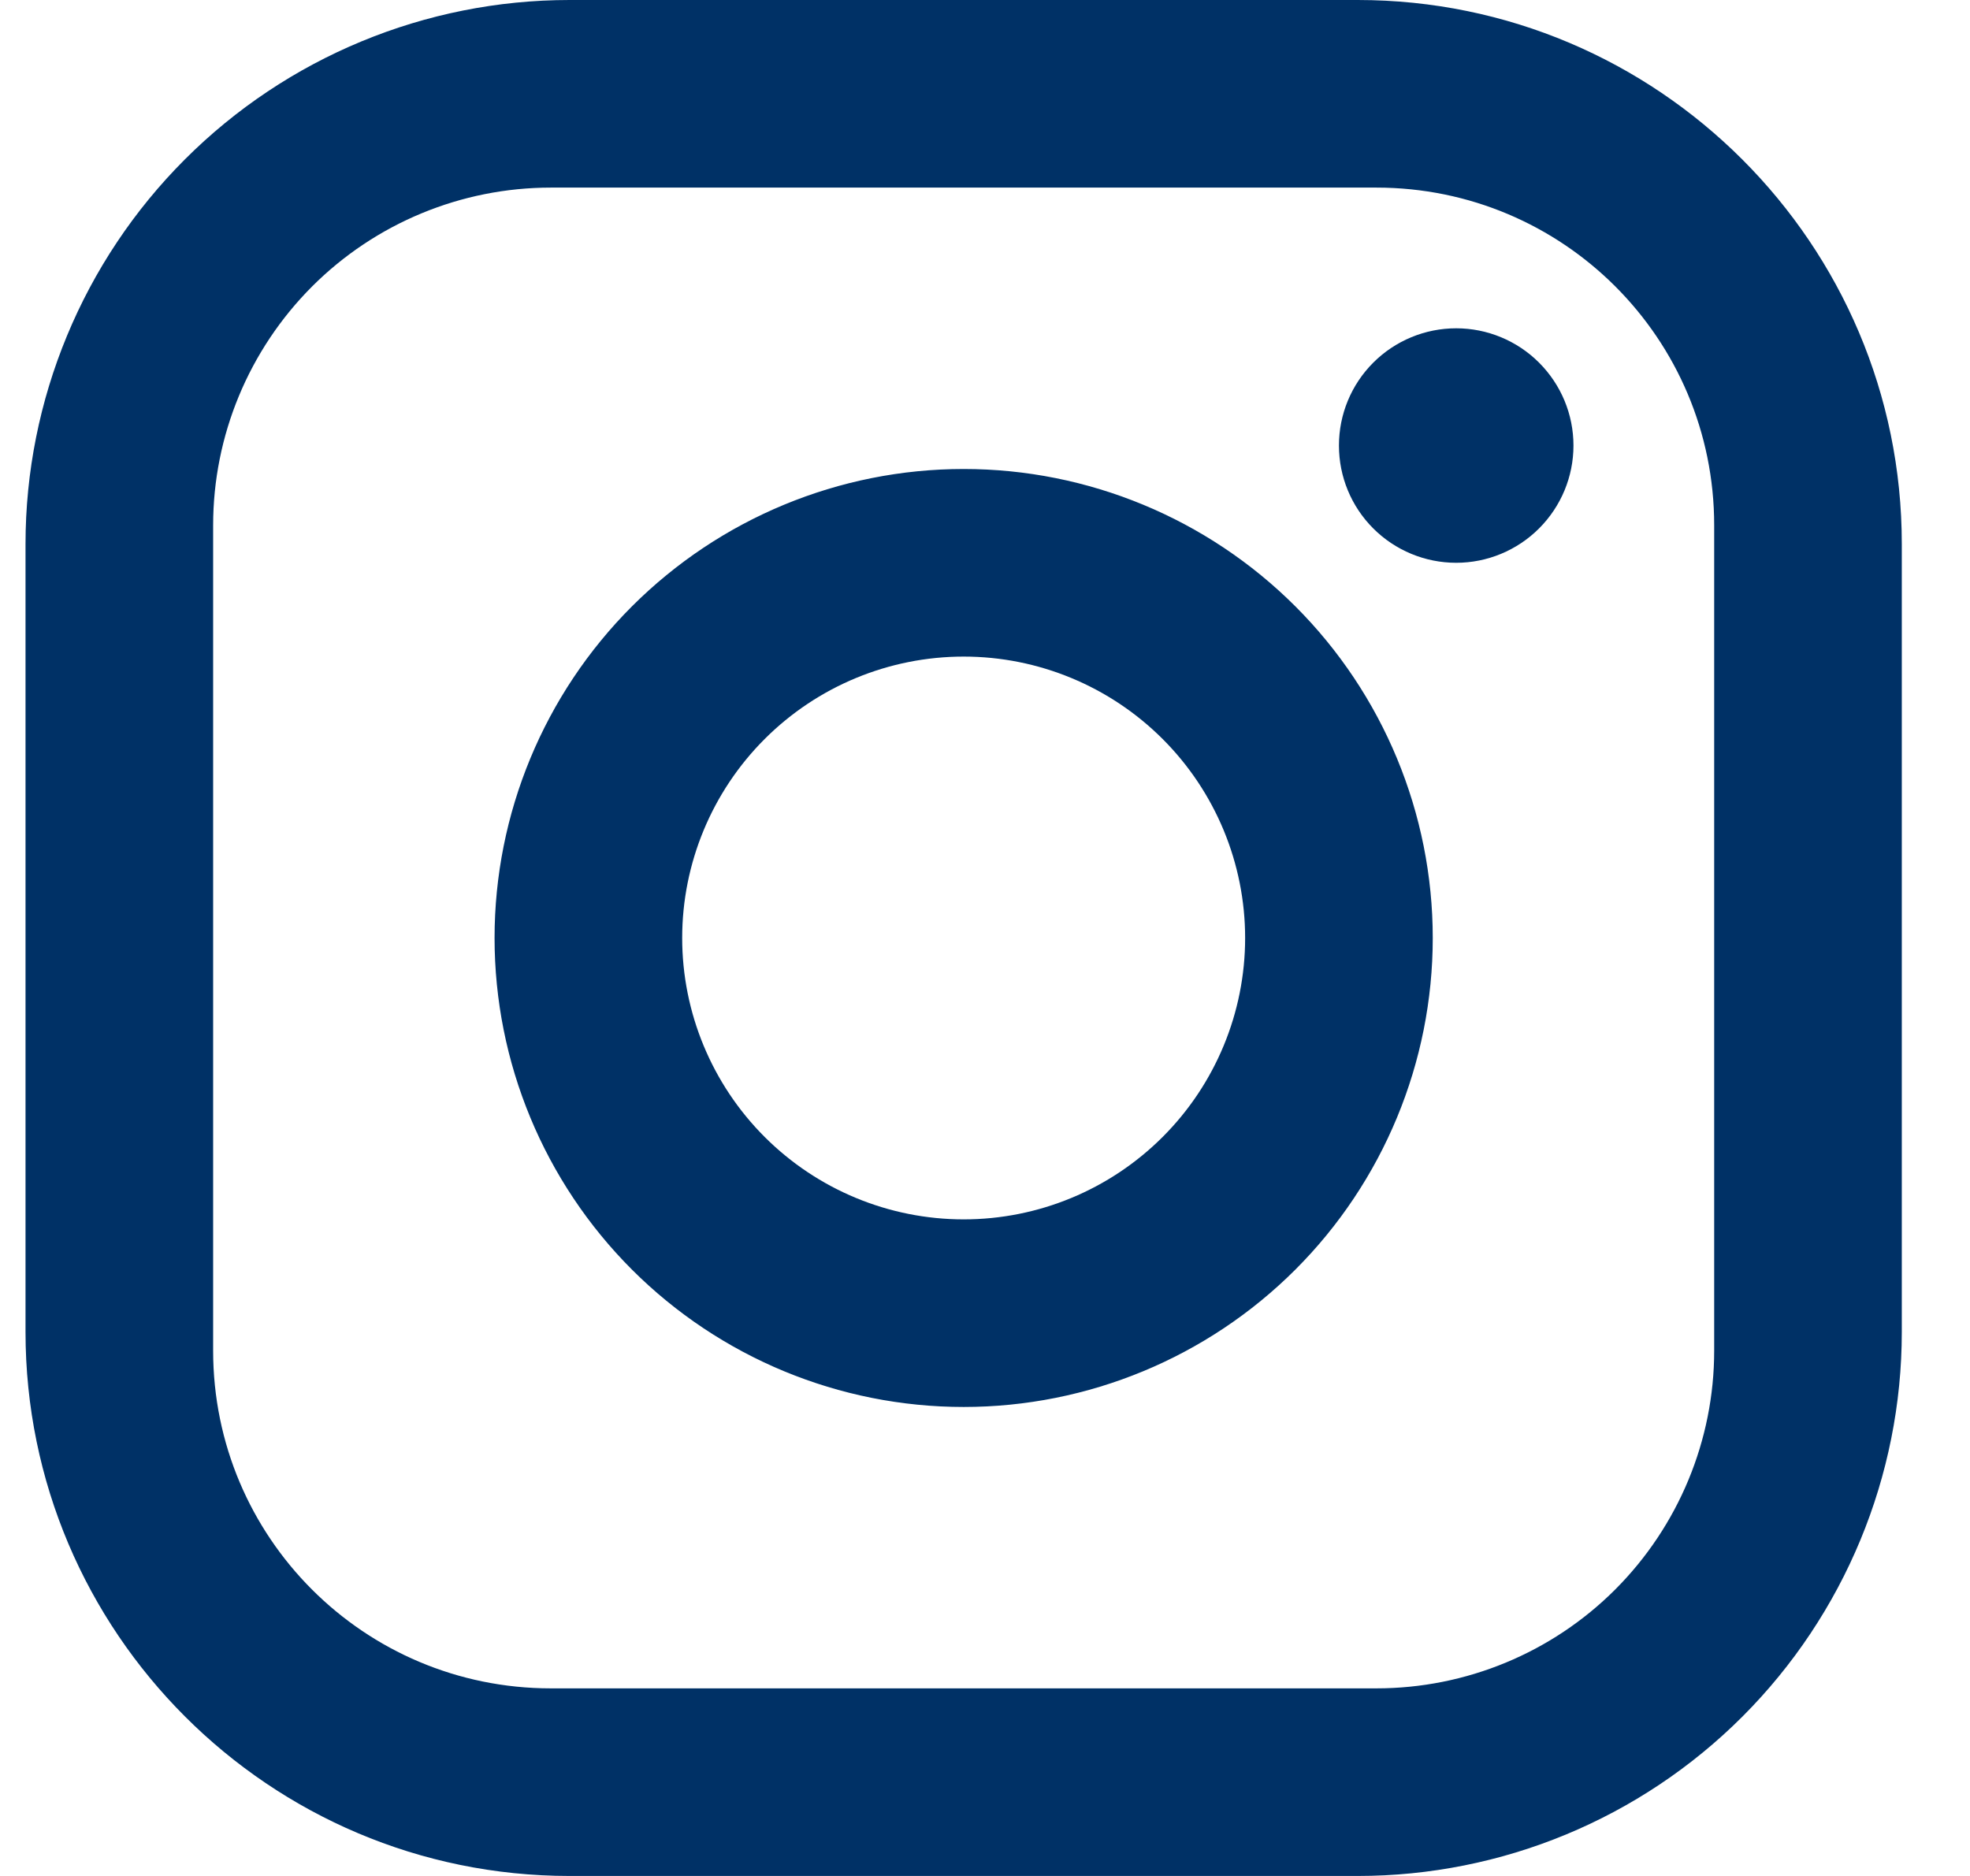 <svg width="21" height="20" viewBox="0 0 21 20" fill="none" xmlns="http://www.w3.org/2000/svg">
<path d="M6.072 0H14.473C17.672 0 20.273 2.6 20.273 5.8V14.2C20.273 15.738 19.661 17.213 18.574 18.301C17.486 19.389 16.011 20 14.473 20H6.072C2.872 20 0.272 17.4 0.272 14.2V5.8C0.272 4.262 0.884 2.786 1.971 1.699C3.059 0.611 4.534 0 6.072 0ZM5.872 2C4.918 2 4.002 2.379 3.327 3.054C2.652 3.73 2.272 4.645 2.272 5.6V14.4C2.272 16.39 3.882 18 5.872 18H14.672C15.627 18 16.543 17.621 17.218 16.946C17.893 16.27 18.273 15.355 18.273 14.4V5.6C18.273 3.61 16.663 2 14.672 2H5.872ZM15.523 3.5C15.854 3.5 16.172 3.632 16.406 3.866C16.641 4.101 16.773 4.418 16.773 4.75C16.773 5.082 16.641 5.399 16.406 5.634C16.172 5.868 15.854 6 15.523 6C15.191 6 14.873 5.868 14.639 5.634C14.404 5.399 14.273 5.082 14.273 4.75C14.273 4.418 14.404 4.101 14.639 3.866C14.873 3.632 15.191 3.5 15.523 3.5ZM10.273 5C11.598 5 12.87 5.527 13.808 6.464C14.746 7.402 15.273 8.674 15.273 10C15.273 11.326 14.746 12.598 13.808 13.536C12.87 14.473 11.598 15 10.273 15C8.946 15 7.675 14.473 6.737 13.536C5.799 12.598 5.272 11.326 5.272 10C5.272 8.674 5.799 7.402 6.737 6.464C7.675 5.527 8.946 5 10.273 5ZM10.273 7C9.477 7 8.714 7.316 8.151 7.879C7.589 8.441 7.272 9.204 7.272 10C7.272 10.796 7.589 11.559 8.151 12.121C8.714 12.684 9.477 13 10.273 13C11.068 13 11.831 12.684 12.394 12.121C12.956 11.559 13.273 10.796 13.273 10C13.273 9.204 12.956 8.441 12.394 7.879C11.831 7.316 11.068 7 10.273 7Z" fill="#003166"/>
</svg>
